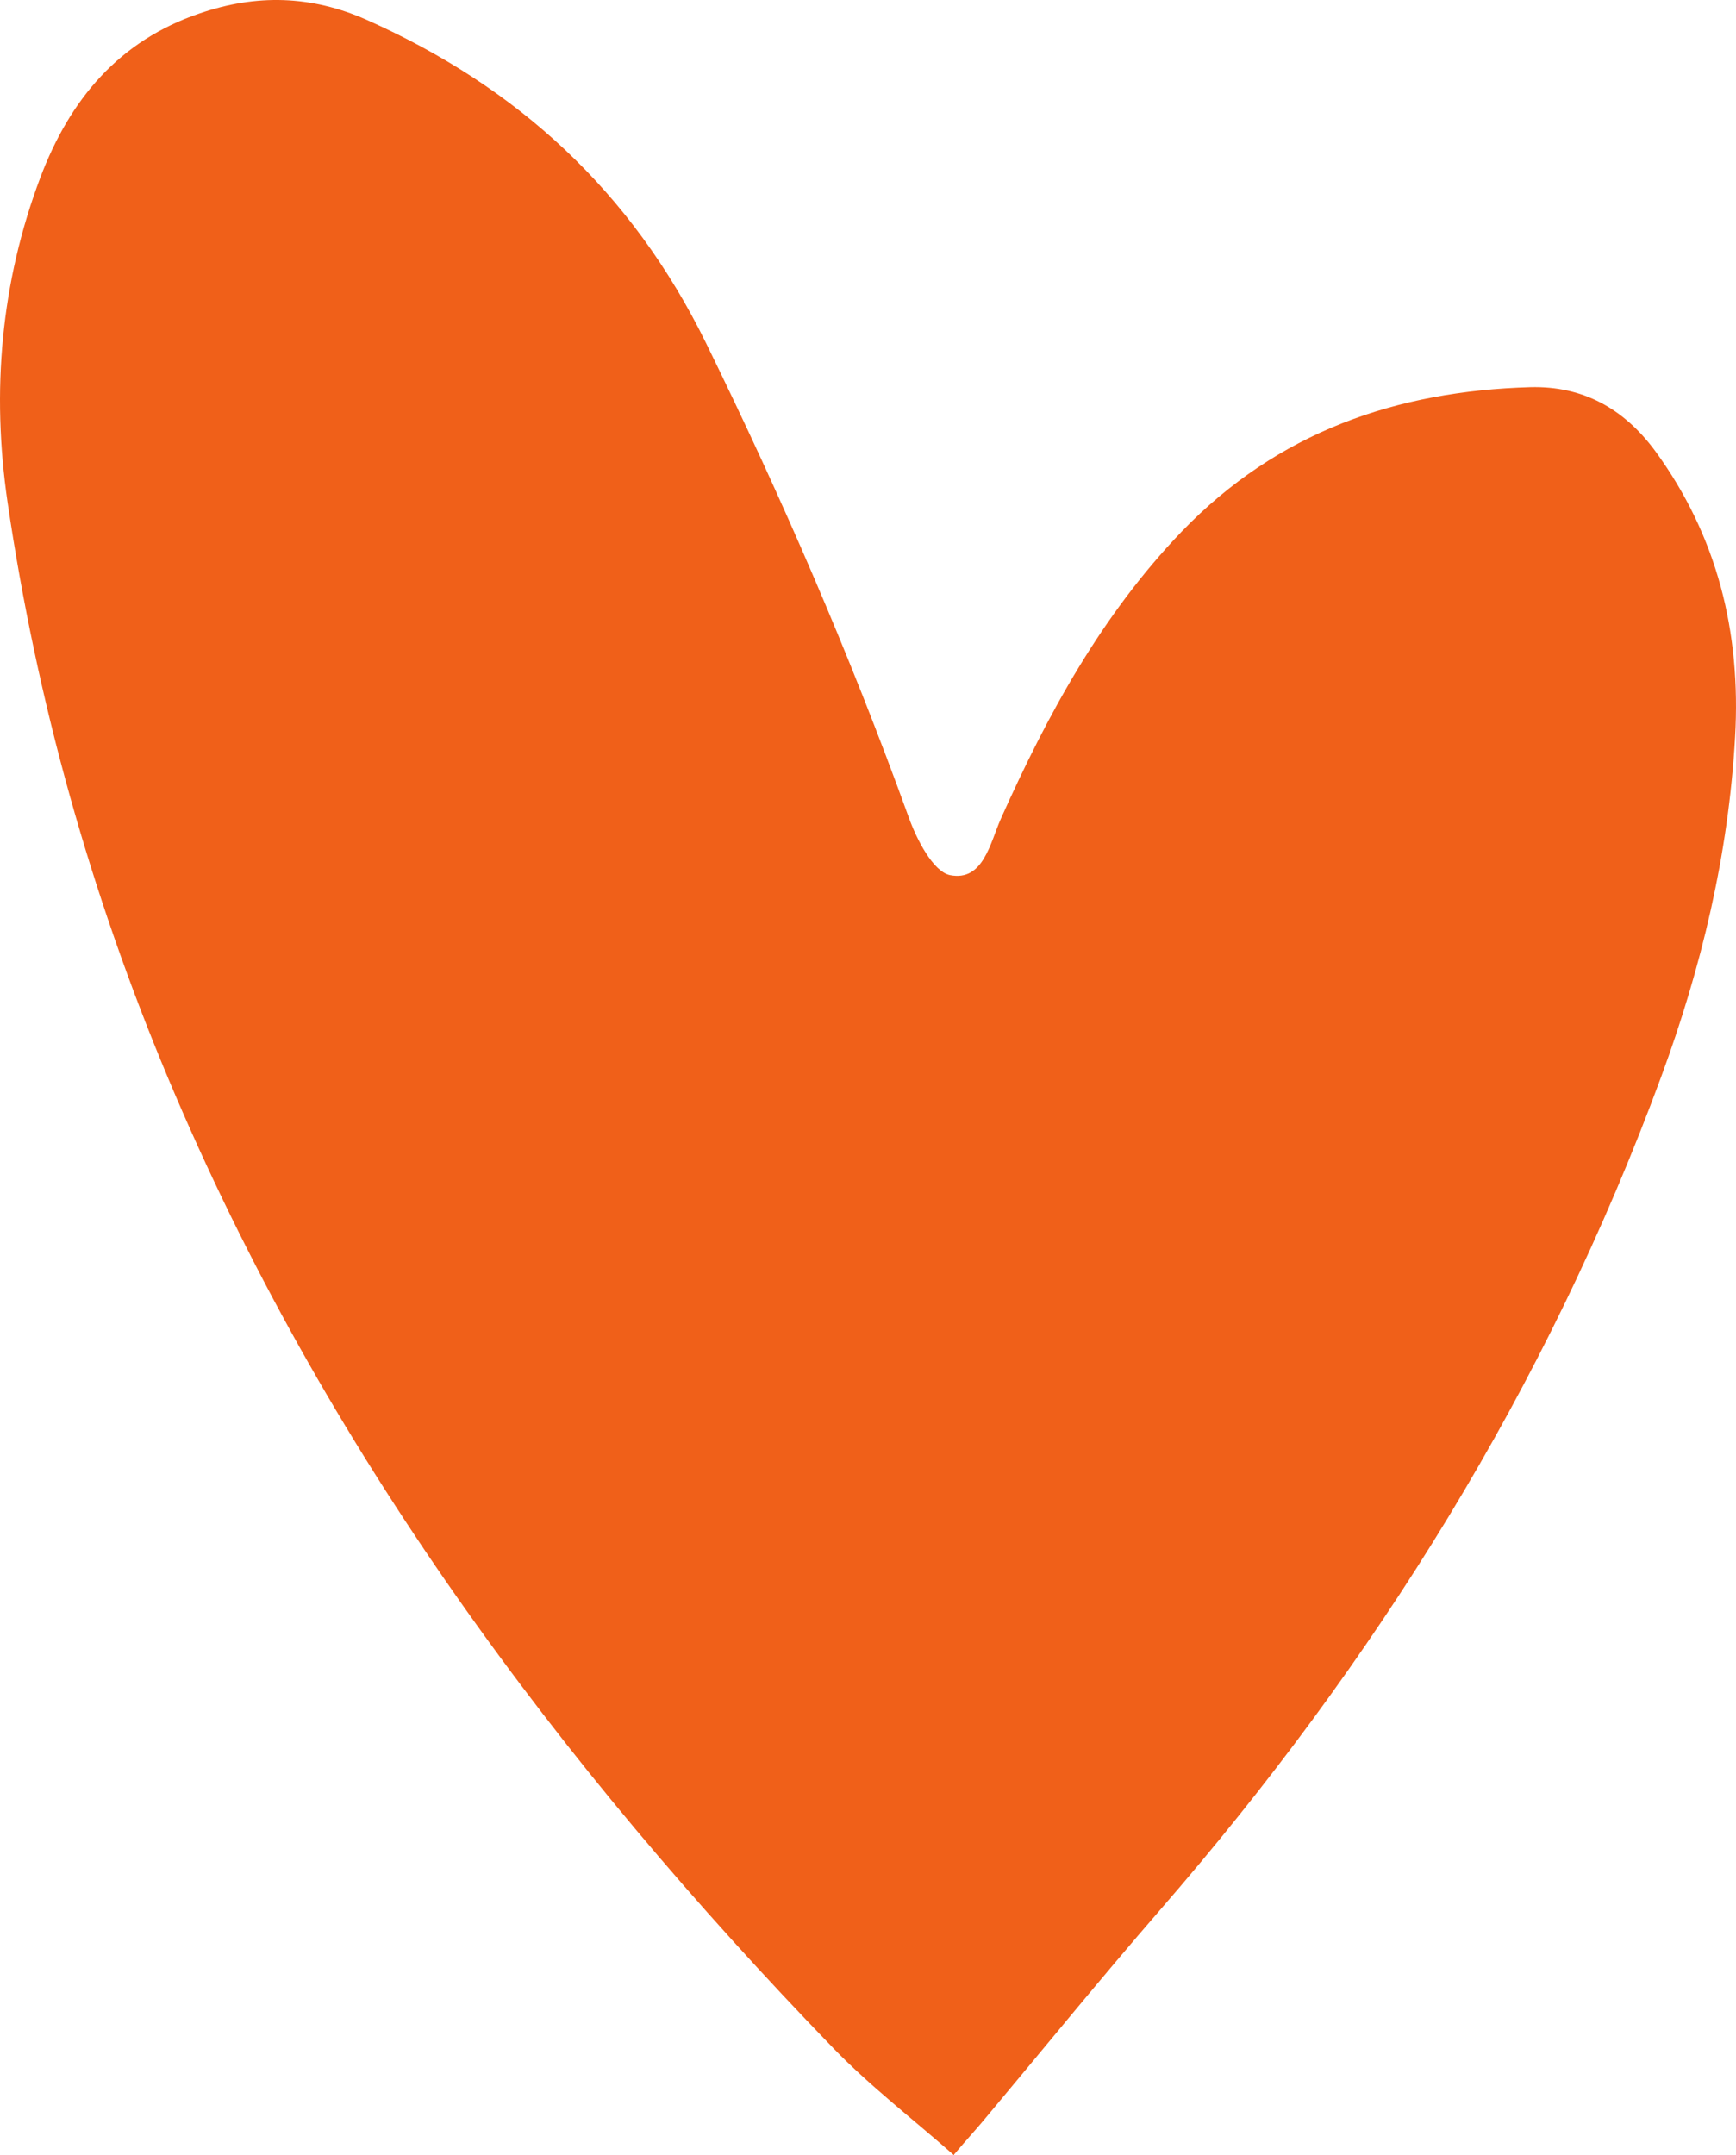 <?xml version="1.0" encoding="UTF-8"?> <svg xmlns="http://www.w3.org/2000/svg" width="29" height="36" viewBox="0 0 29 36" fill="none"><path fill-rule="evenodd" clip-rule="evenodd" d="M15.938 36C15.239 35.385 14.535 34.845 13.922 34.212C9.32 29.457 5.409 24.2 2.813 18.02C1.515 14.928 0.615 11.715 0.126 8.386C-0.144 6.542 0.012 4.721 0.674 2.965C1.168 1.657 1.99 0.679 3.338 0.223C4.28 -0.099 5.194 -0.08 6.122 0.33C8.644 1.452 10.55 3.194 11.797 5.736C13.063 8.316 14.201 10.942 15.179 13.648C15.312 14.02 15.586 14.556 15.869 14.617C16.427 14.728 16.541 14.076 16.719 13.676C17.501 11.93 18.401 10.276 19.735 8.884C21.344 7.212 23.327 6.532 25.562 6.467C26.439 6.444 27.125 6.821 27.651 7.534C28.688 8.954 29.085 10.556 28.985 12.311C28.875 14.272 28.423 16.158 27.751 17.983C25.841 23.171 22.975 27.762 19.379 31.902C18.373 33.062 17.405 34.254 16.418 35.432C16.285 35.59 16.143 35.744 15.938 35.986V36Z" fill="#F06019"></path></svg> 